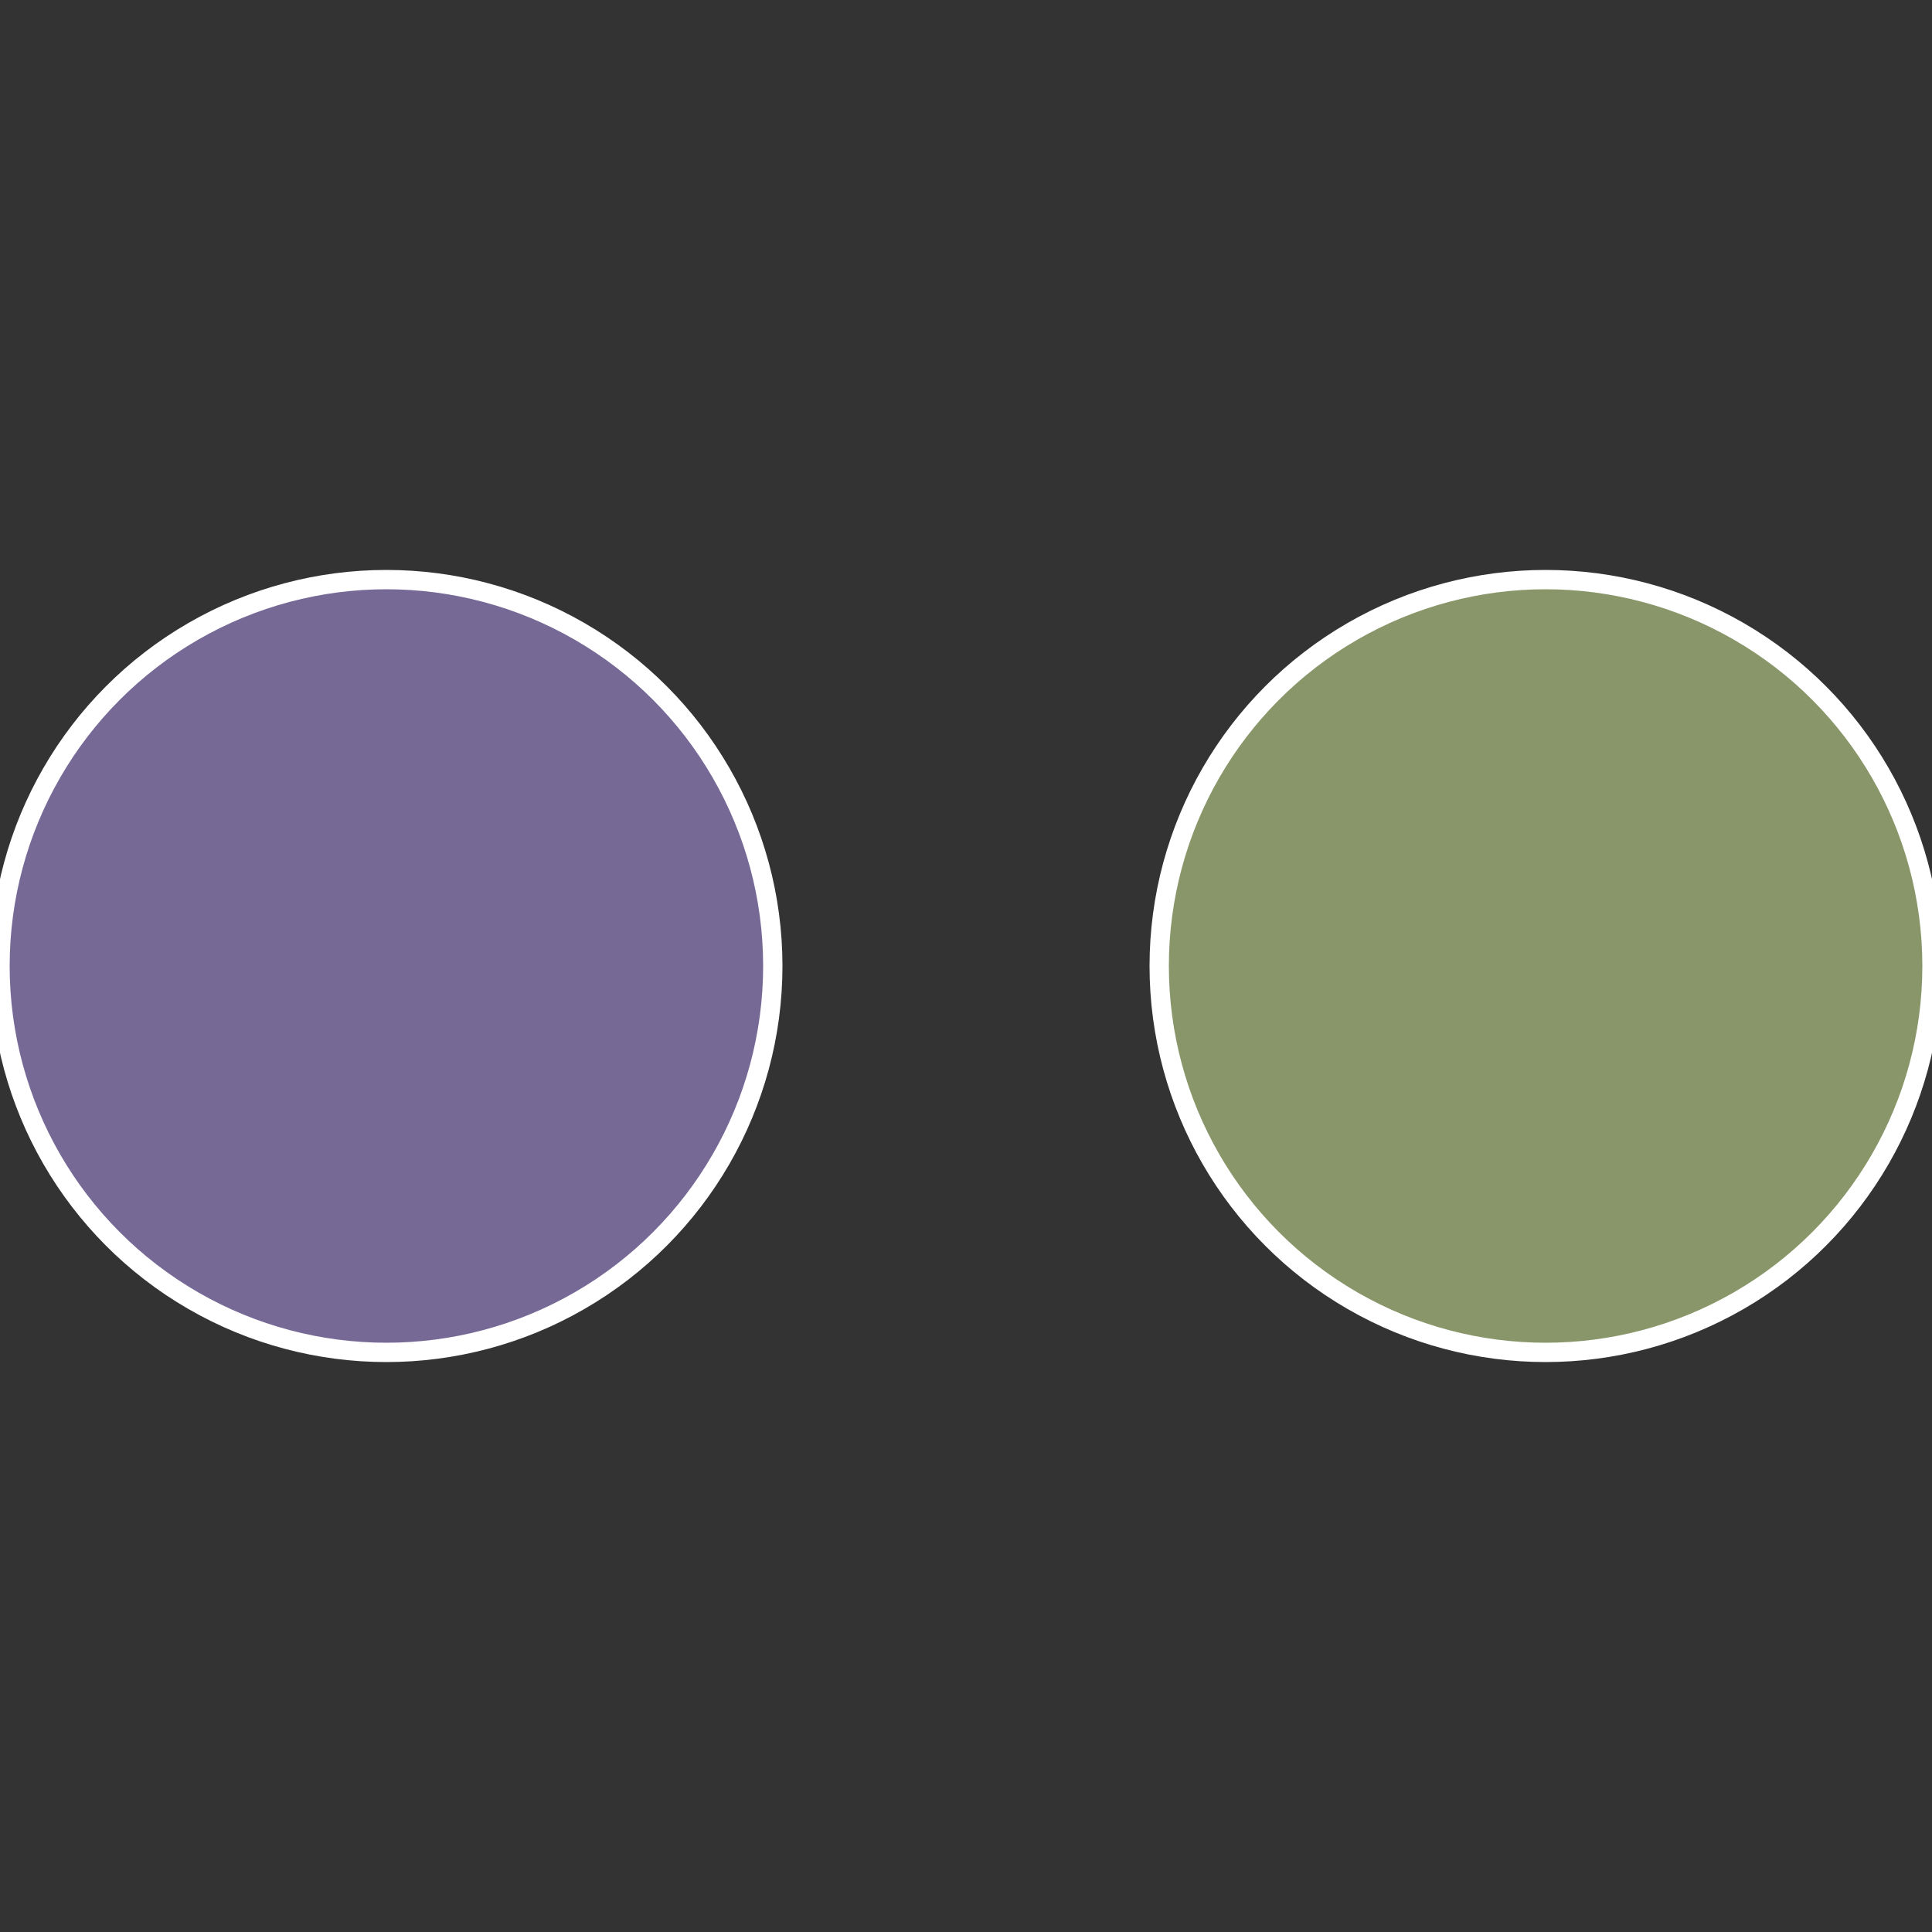 <?xml version="1.0" standalone="no"?>
<svg width="500" height="500" viewBox="-1 -1 2 2" xmlns="http://www.w3.org/2000/svg">
 
                <rect x="-1" y="-1" width="2" height="2" fill="#333333" stroke="none"/>
 
                <circle cx="0.6" cy="0" r="0.4" fill="#889669" stroke="#fff" stroke-width="1%" />
             
                <circle cx="-0.6" cy="7.3478807948841E-17" r="0.4" fill="#776996" stroke="#fff" stroke-width="1%" />
            </svg>

